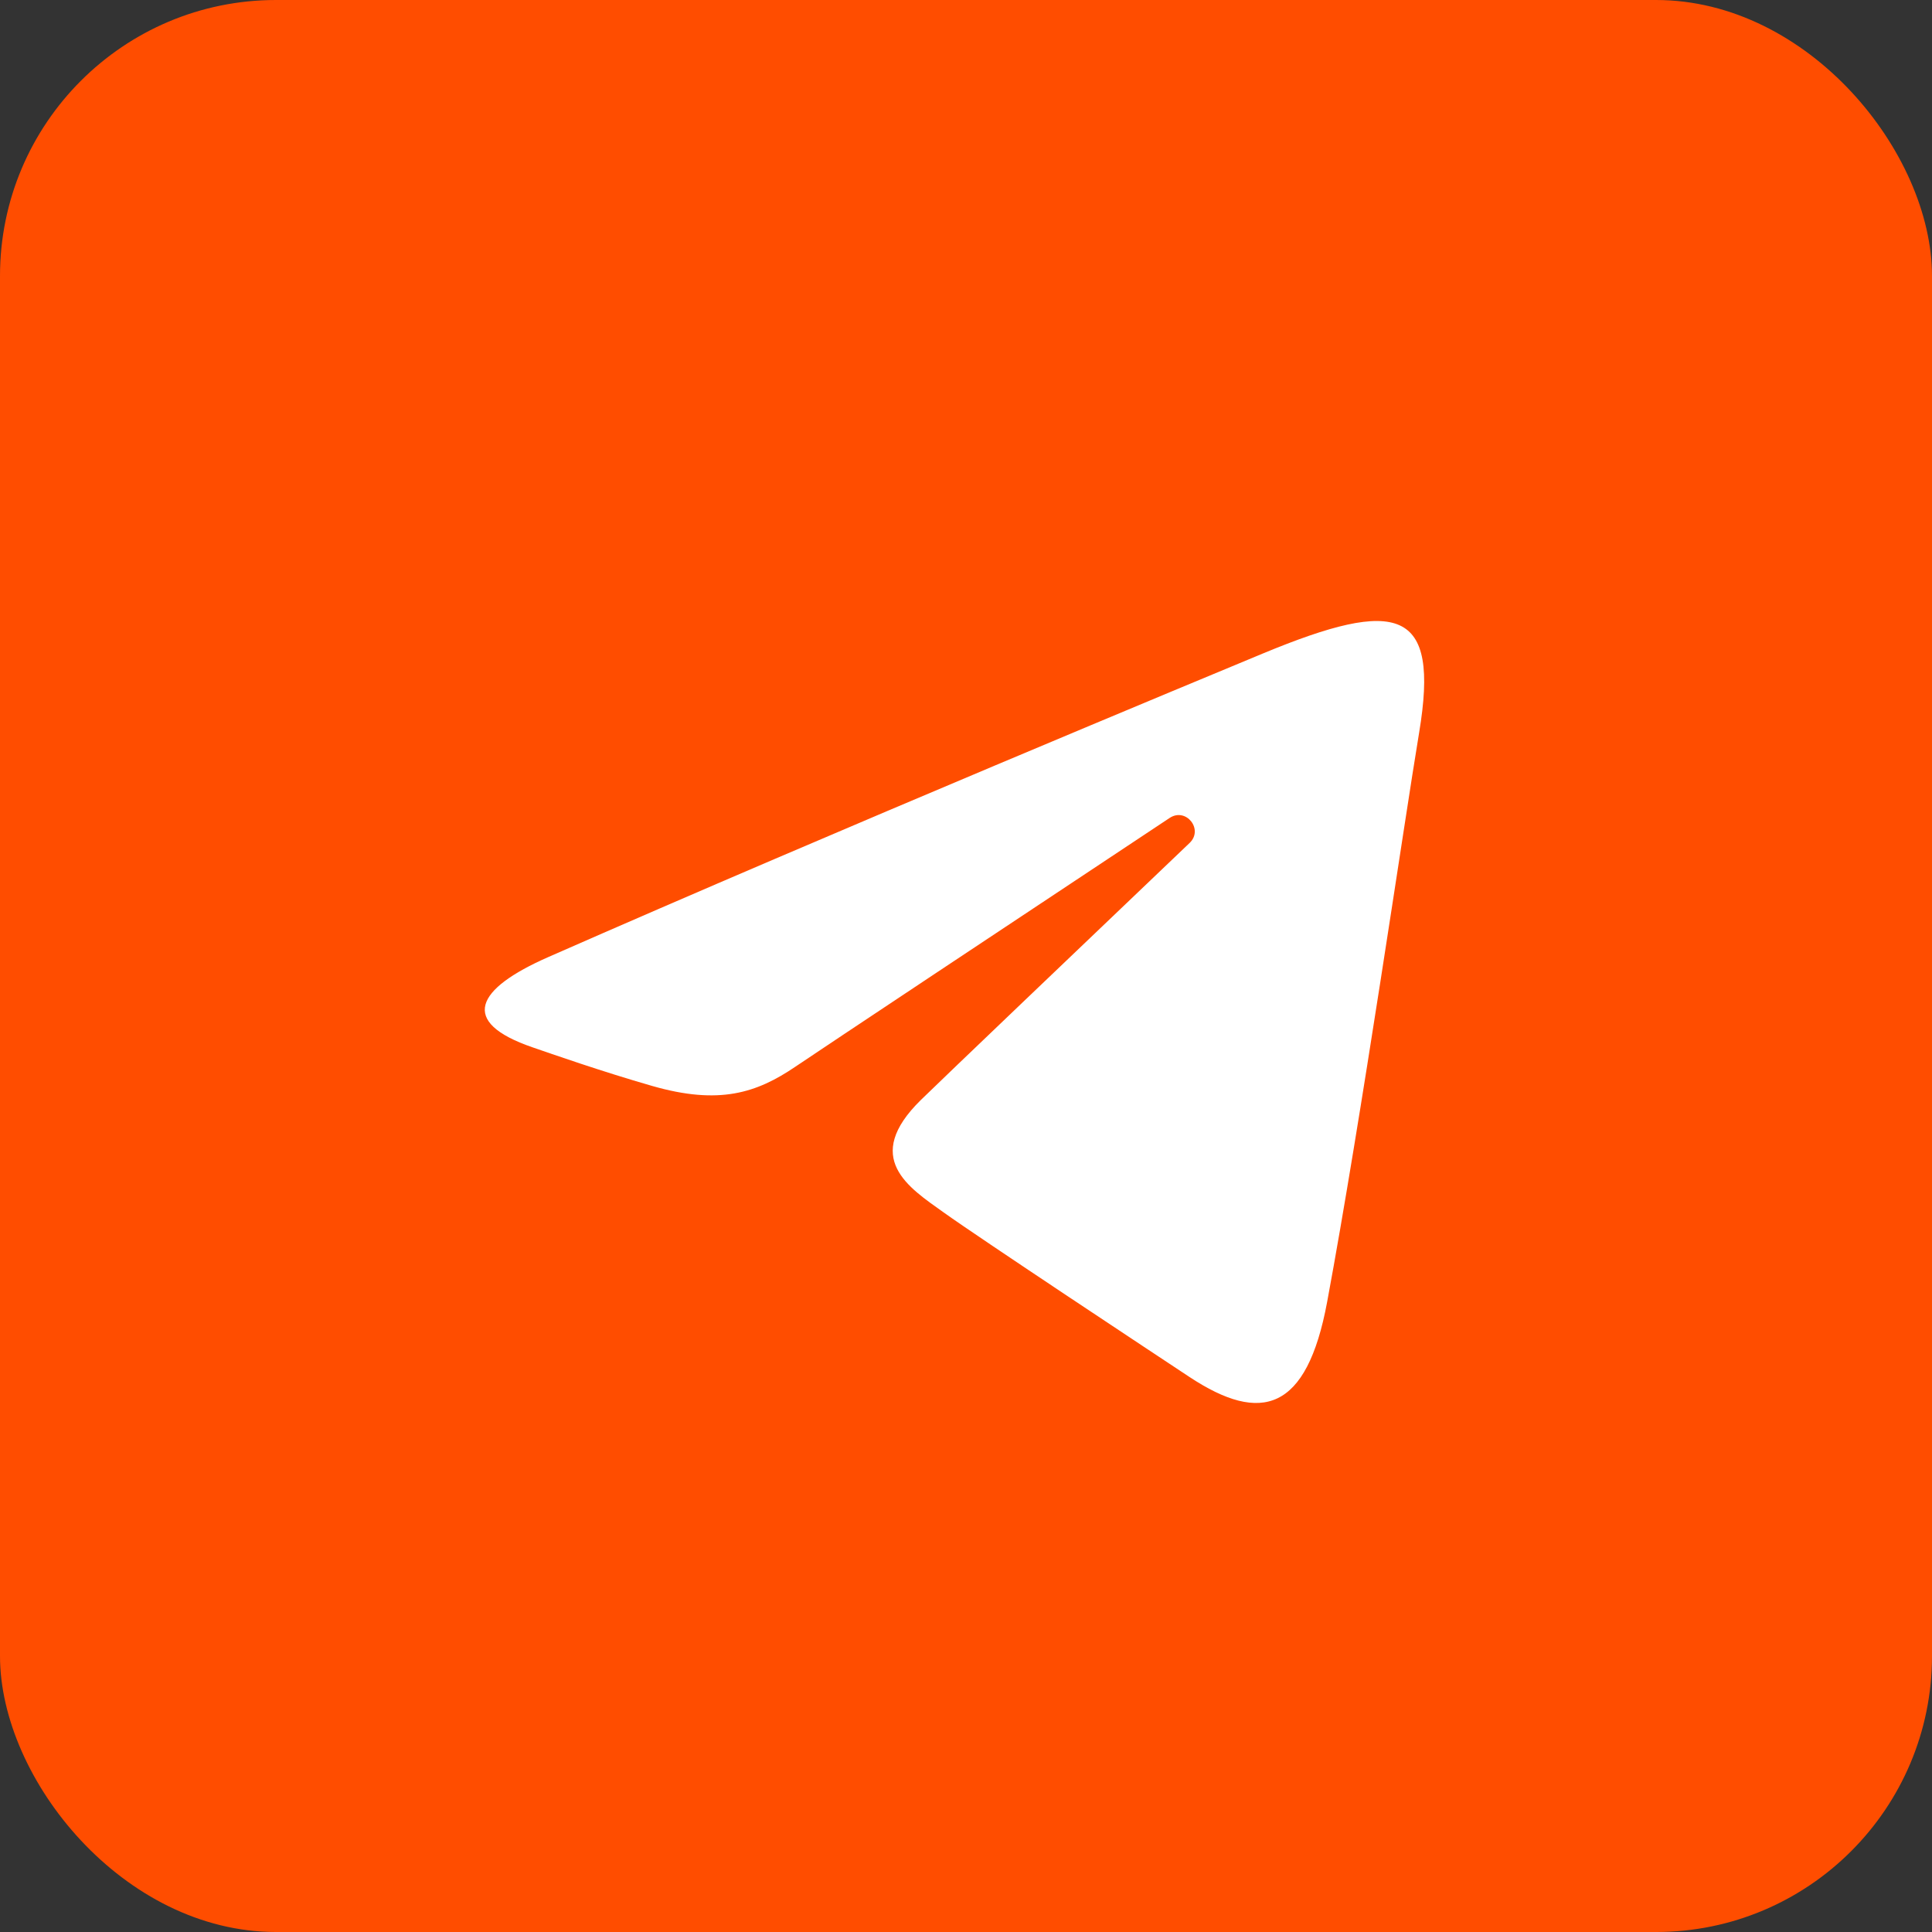 <?xml version="1.0" encoding="UTF-8"?> <svg xmlns="http://www.w3.org/2000/svg" width="56" height="56" viewBox="0 0 56 56" fill="none"><rect x="0" y="0" width="56" height="56" fill="#333333" stroke="none"/> <rect width="56" height="56" rx="8" fill="#FF4D00"></rect> <path d="M15.886 27.744C24.265 24.058 35.108 19.564 36.605 18.942C40.531 17.314 41.735 17.626 41.135 21.231C40.703 23.823 39.459 32.402 38.467 37.742C37.878 40.908 36.557 41.284 34.48 39.914C33.482 39.254 28.441 35.921 27.347 35.139C26.349 34.425 24.971 33.567 26.698 31.877C27.313 31.275 31.343 27.428 34.482 24.433C34.893 24.04 34.377 23.394 33.902 23.709C29.671 26.515 23.804 30.41 23.057 30.917C21.929 31.683 20.846 32.035 18.901 31.476C17.432 31.054 15.996 30.55 15.438 30.358C13.287 29.62 13.797 28.663 15.886 27.744Z" fill="white"></path> </svg> 